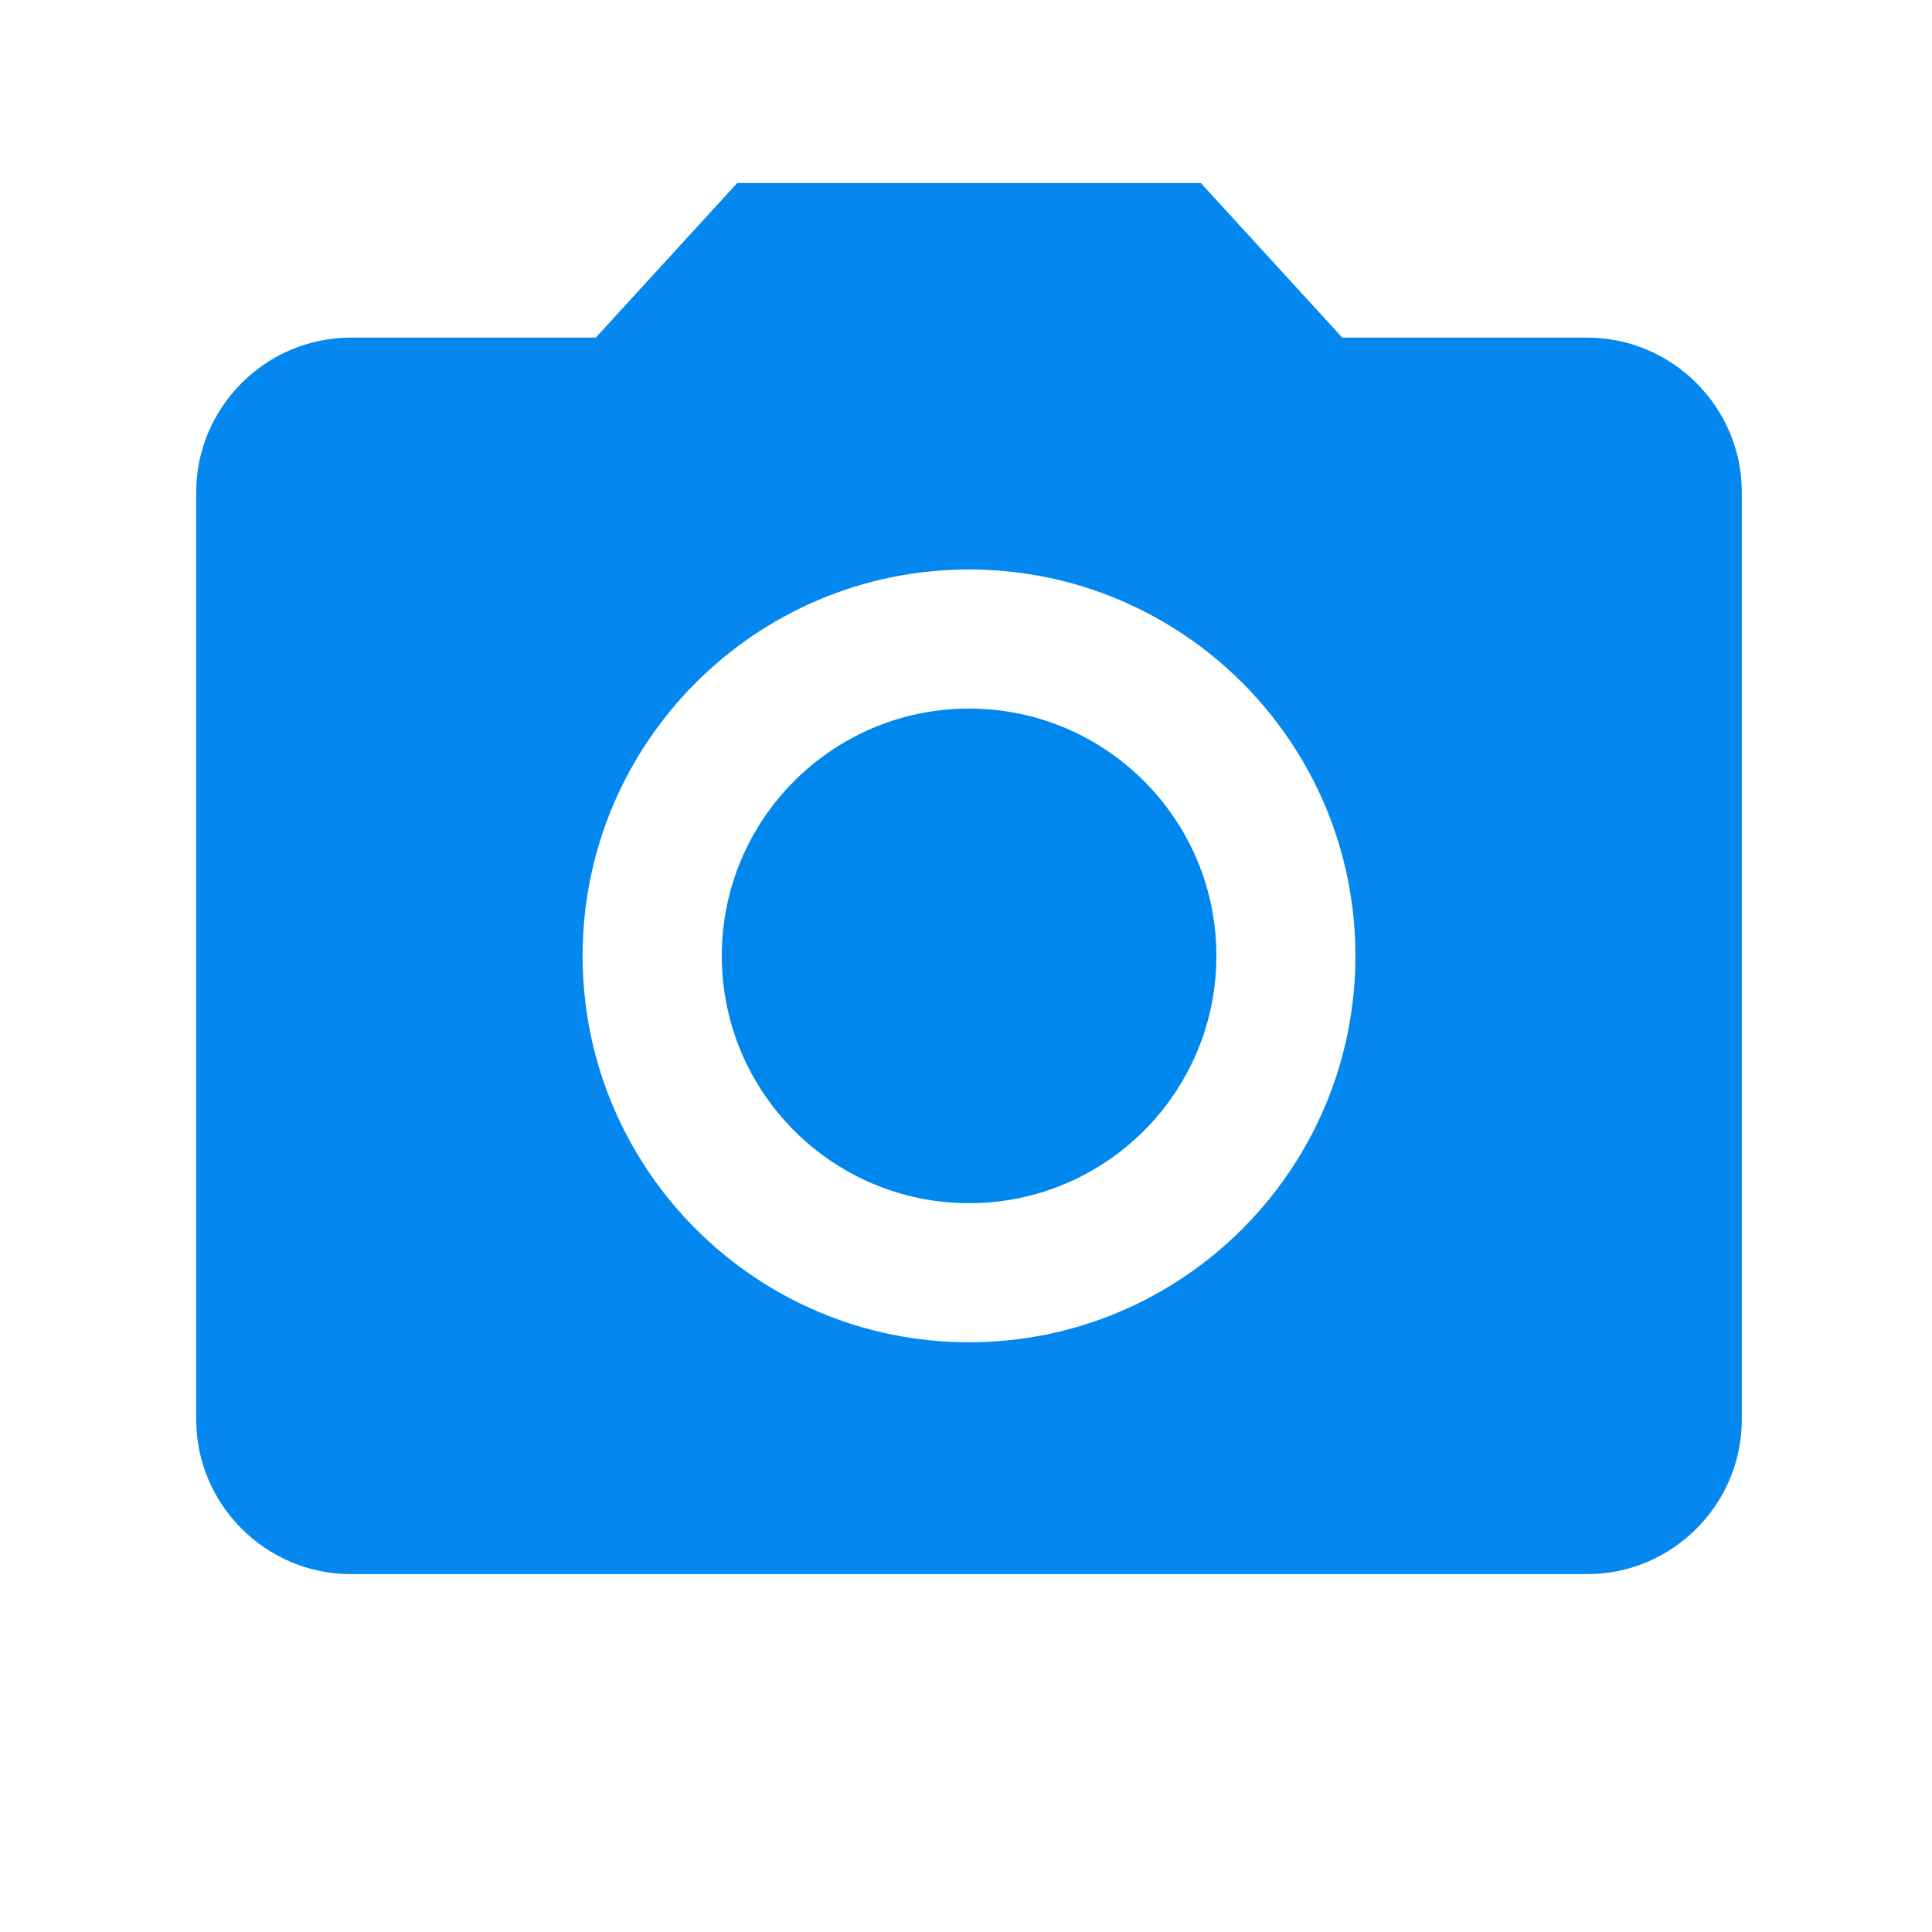 <svg width="25" height="25" viewBox="0 0 25 25" fill="none" xmlns="http://www.w3.org/2000/svg">
<path d="M12.54 15.569C14.307 15.569 15.74 14.136 15.74 12.369C15.74 10.602 14.307 9.169 12.54 9.169C10.773 9.169 9.34 10.602 9.34 12.369C9.34 14.136 10.773 15.569 12.54 15.569Z" fill="#0087EE"/>
<path d="M9.539 2.369L7.709 4.369H4.539C3.439 4.369 2.539 5.269 2.539 6.369V18.369C2.539 19.469 3.439 20.369 4.539 20.369H20.539C21.639 20.369 22.539 19.469 22.539 18.369V6.369C22.539 5.269 21.639 4.369 20.539 4.369H17.369L15.539 2.369H9.539ZM12.539 17.369C9.779 17.369 7.539 15.129 7.539 12.369C7.539 9.609 9.779 7.369 12.539 7.369C15.299 7.369 17.539 9.609 17.539 12.369C17.539 15.129 15.299 17.369 12.539 17.369Z" fill="#0487EE"/>
</svg>
